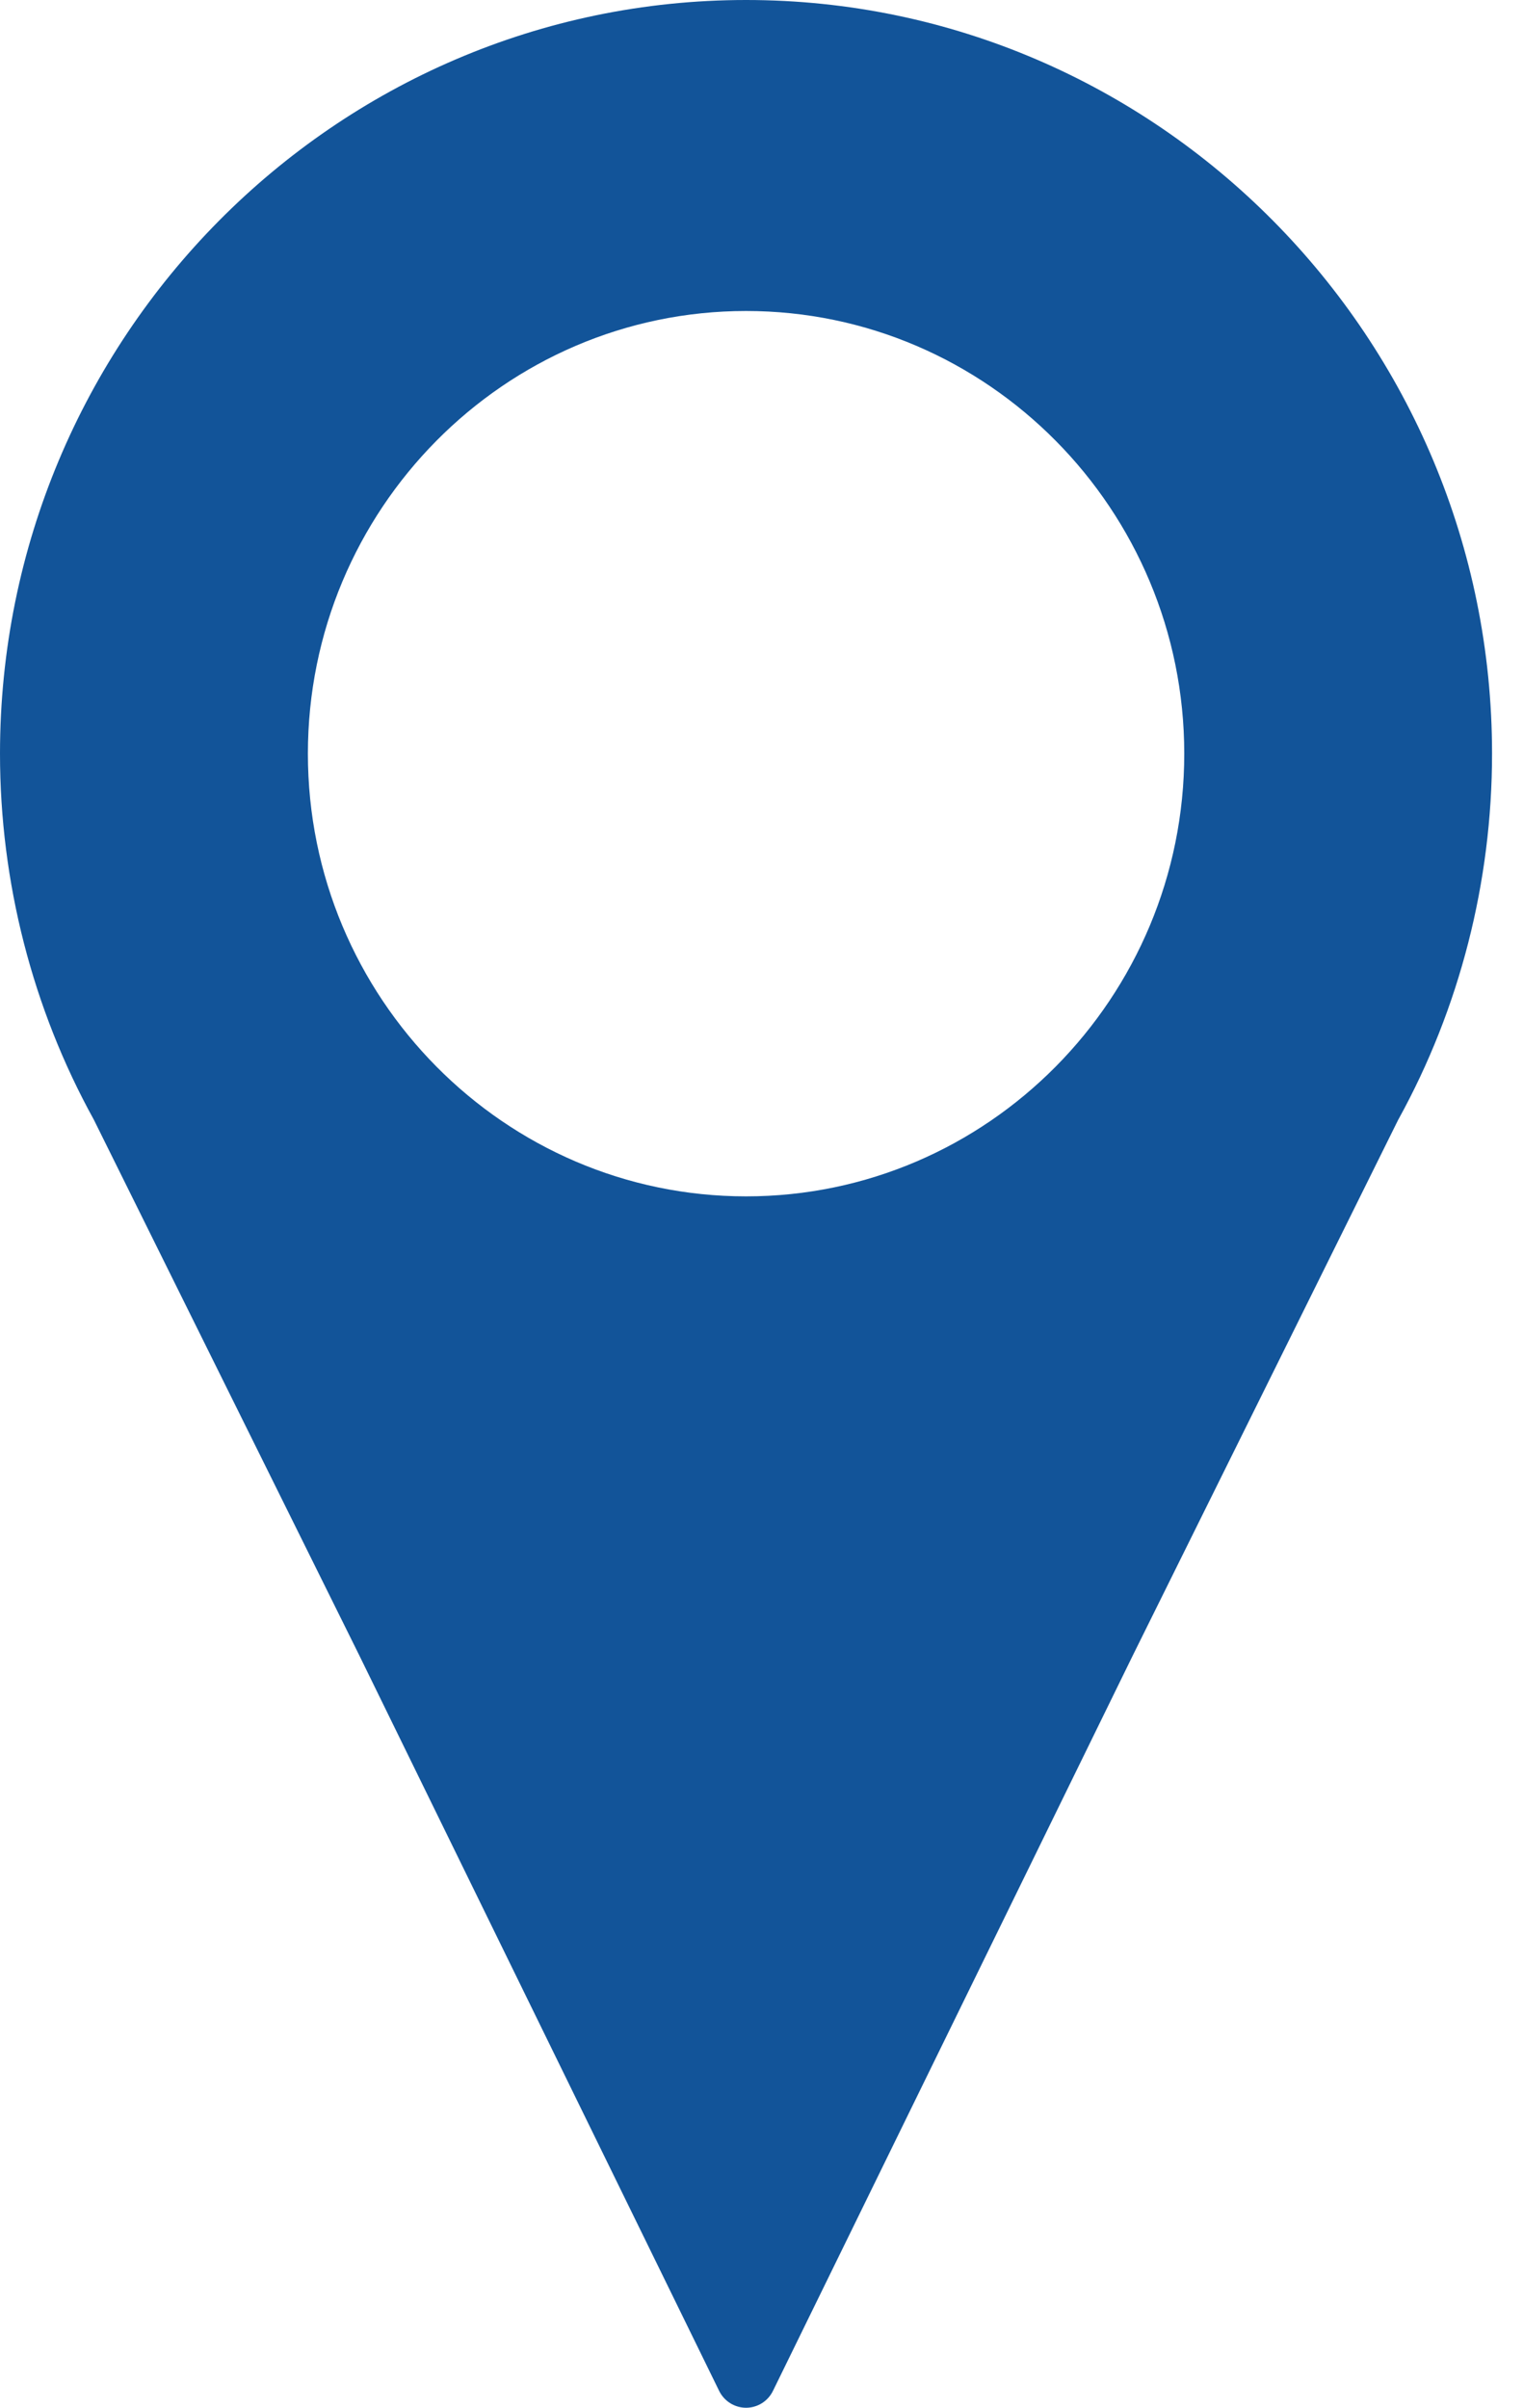 <?xml version="1.0" encoding="UTF-8"?>
<svg width="31px" height="49px" viewBox="0 0 31 49" version="1.1" xmlns="http://www.w3.org/2000/svg" xmlns:xlink="http://www.w3.org/1999/xlink">
    <!-- Generator: Sketch 46.2 (44496) - http://www.bohemiancoding.com/sketch -->
    <title>Shape</title>
    <desc>Created with Sketch.</desc>
    <defs></defs>
    <g id="Page-1" stroke="none" stroke-width="1" fill="none" fill-rule="evenodd">
        <g id="Page-Etablissement" transform="translate(-788, -2541)" fill-rule="nonzero" fill="#125499">
            <g id="Capture-d’écran-2017-06-23-à-10.18.03" transform="translate(279, 1984)">
                <path d="M524.186,557 C515.812,557 509,563.88 509,572.338 C509,574.949 509.661,577.524 510.909,579.785 L516.312,590.686 L523.637,605.655 C523.74,605.866 523.953,606 524.186,606 C524.418,606 524.631,605.867 524.734,605.655 L532.058,590.689 L537.464,579.78 C537.465,579.778 537.465,579.777 537.467,579.776 C538.711,577.517 539.37,574.947 539.37,572.338 C539.37,563.88 532.559,557 524.186,557 Z M524.186,563.329 C529.103,563.329 533.105,567.371 533.105,572.338 C533.105,577.305 529.103,581.347 524.186,581.347 C519.268,581.347 515.267,577.305 515.267,572.338 C515.267,567.371 519.268,563.329 524.186,563.329 Z" id="Shape"></path>
            </g>
        </g>
    </g>
</svg>